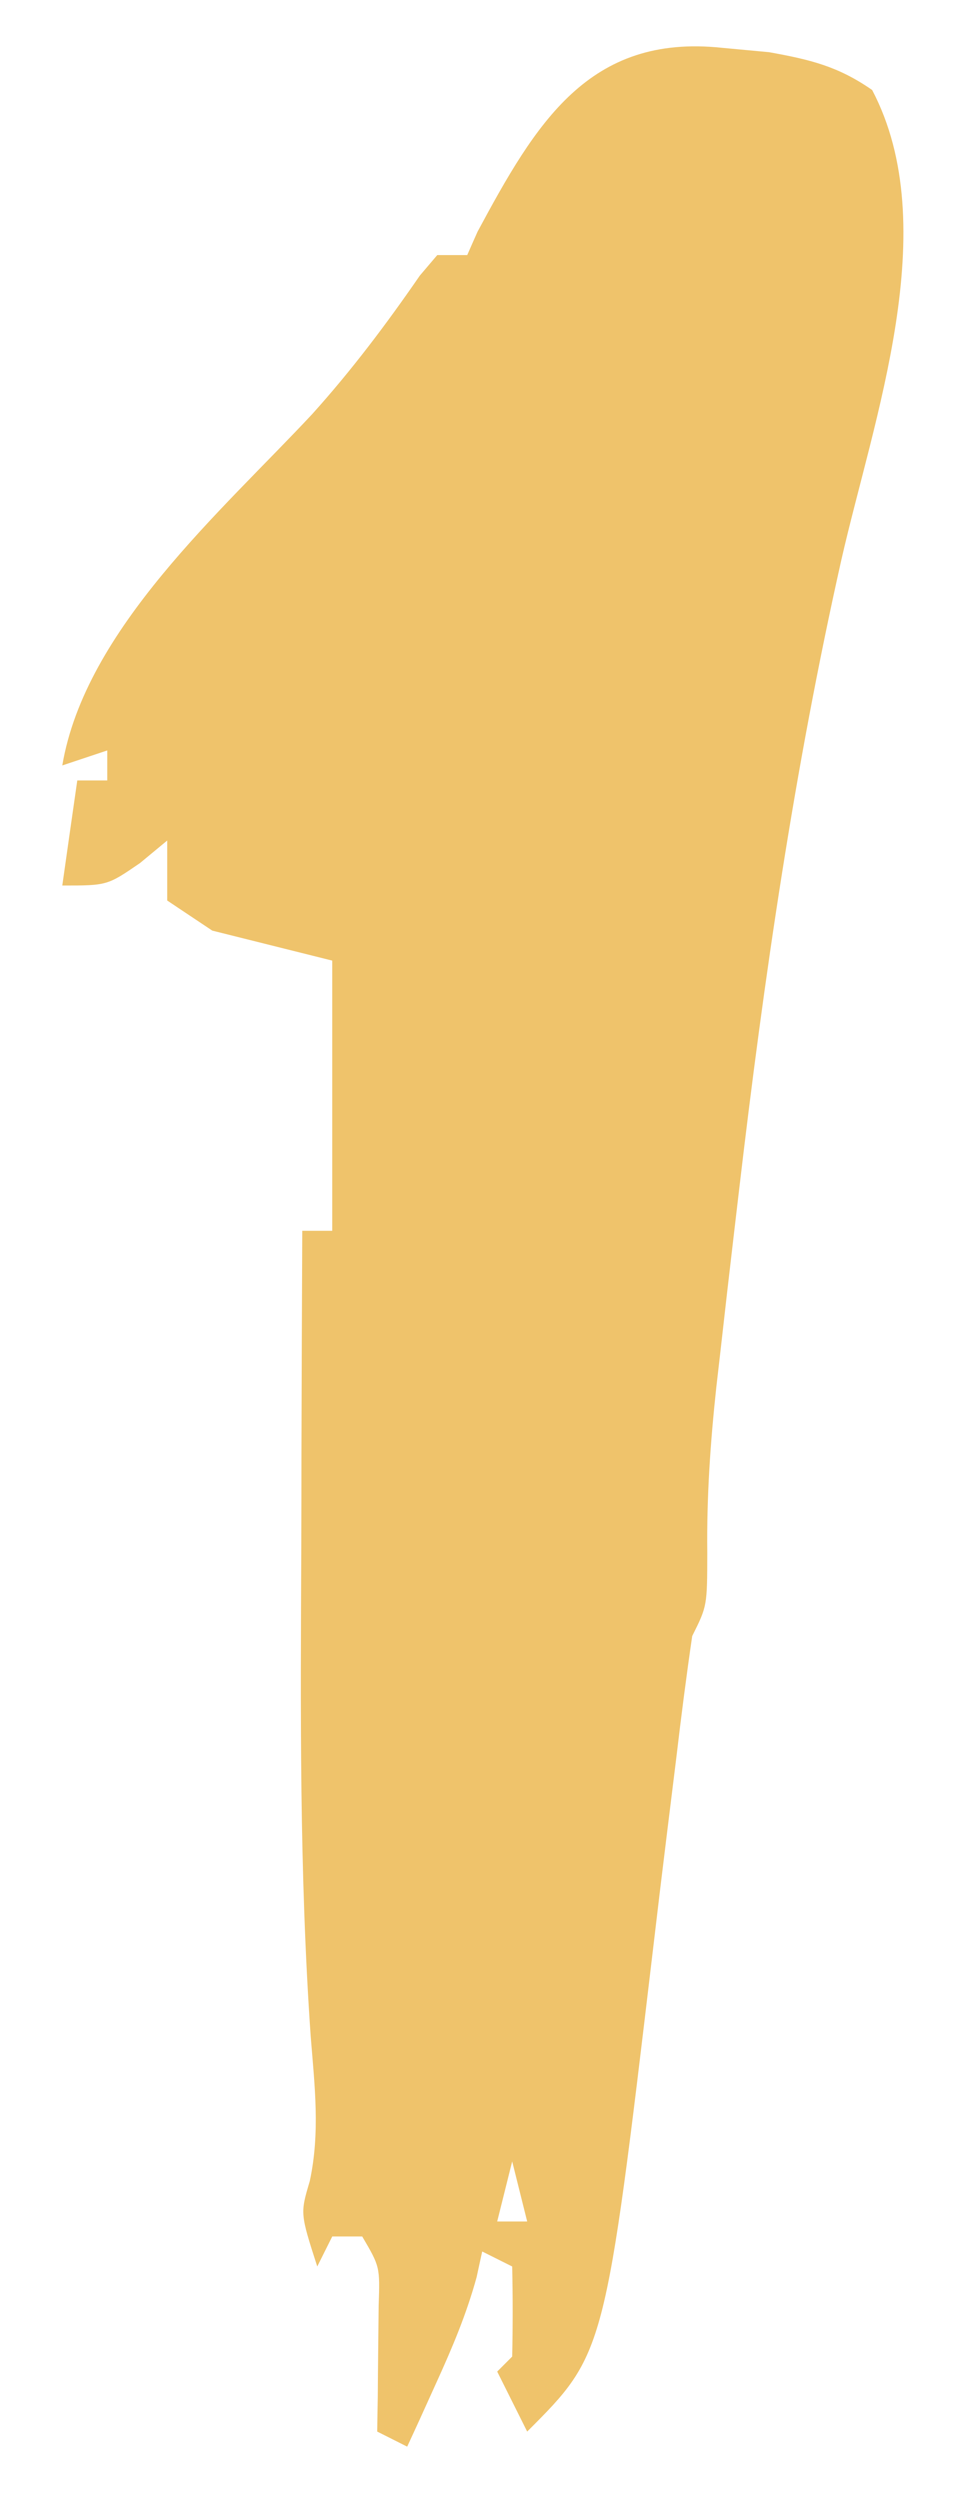 <svg width="12" height="31" viewBox="0 0 12 31" fill="none" xmlns="http://www.w3.org/2000/svg">
<path d="M8.962 0.593C9.25 0.62 9.25 0.62 9.543 0.647C10.054 0.739 10.398 0.821 10.823 1.116C11.719 2.819 10.836 5.203 10.44 6.946C9.858 9.536 9.48 12.126 9.171 14.761C9.151 14.932 9.131 15.103 9.11 15.28C9.052 15.773 8.995 16.266 8.94 16.759C8.923 16.906 8.906 17.052 8.889 17.202C8.815 17.889 8.769 18.559 8.777 19.25C8.776 19.914 8.776 19.914 8.59 20.286C8.517 20.786 8.453 21.284 8.394 21.785C8.356 22.095 8.317 22.405 8.279 22.715C8.219 23.201 8.16 23.688 8.103 24.175C7.508 29.185 7.508 29.185 6.542 30.15C6.419 29.905 6.297 29.659 6.17 29.406C6.231 29.345 6.293 29.283 6.356 29.22C6.364 28.848 6.364 28.475 6.356 28.103C6.233 28.042 6.111 27.98 5.984 27.917C5.961 28.022 5.938 28.126 5.915 28.234C5.788 28.697 5.613 29.109 5.414 29.546C5.313 29.769 5.313 29.769 5.21 29.996C5.158 30.109 5.107 30.221 5.053 30.337C4.931 30.275 4.808 30.214 4.681 30.15C4.683 30.007 4.685 29.863 4.688 29.716C4.689 29.529 4.691 29.342 4.693 29.15C4.695 28.964 4.697 28.779 4.699 28.587C4.715 28.106 4.715 28.106 4.495 27.731C4.372 27.731 4.249 27.731 4.123 27.731C4.061 27.854 4 27.977 3.937 28.103C3.725 27.445 3.725 27.445 3.844 27.045C3.974 26.441 3.905 25.864 3.856 25.254C3.714 23.222 3.73 21.193 3.739 19.158C3.74 18.778 3.741 18.398 3.741 18.017C3.743 17.099 3.747 16.18 3.751 15.261C3.873 15.261 3.996 15.261 4.123 15.261C4.123 14.155 4.123 13.05 4.123 11.911C3.631 11.788 3.14 11.665 2.634 11.539C2.45 11.416 2.265 11.293 2.075 11.166C2.075 10.921 2.075 10.675 2.075 10.422C1.964 10.514 1.853 10.606 1.738 10.701C1.331 10.98 1.331 10.98 0.773 10.98C0.834 10.55 0.895 10.12 0.959 9.677C1.082 9.677 1.204 9.677 1.331 9.677C1.331 9.555 1.331 9.432 1.331 9.305C1.055 9.397 1.055 9.397 0.773 9.491C1.059 7.8 2.753 6.336 3.874 5.135C4.365 4.59 4.794 4.02 5.21 3.417C5.281 3.333 5.352 3.25 5.426 3.163C5.548 3.163 5.671 3.163 5.798 3.163C5.84 3.067 5.882 2.971 5.926 2.873C6.647 1.533 7.303 0.416 8.962 0.593ZM6.356 26.8C6.295 27.046 6.233 27.292 6.17 27.545C6.293 27.545 6.416 27.545 6.542 27.545C6.481 27.299 6.419 27.053 6.356 26.8Z" fill="#EFC36B"/>
</svg>
